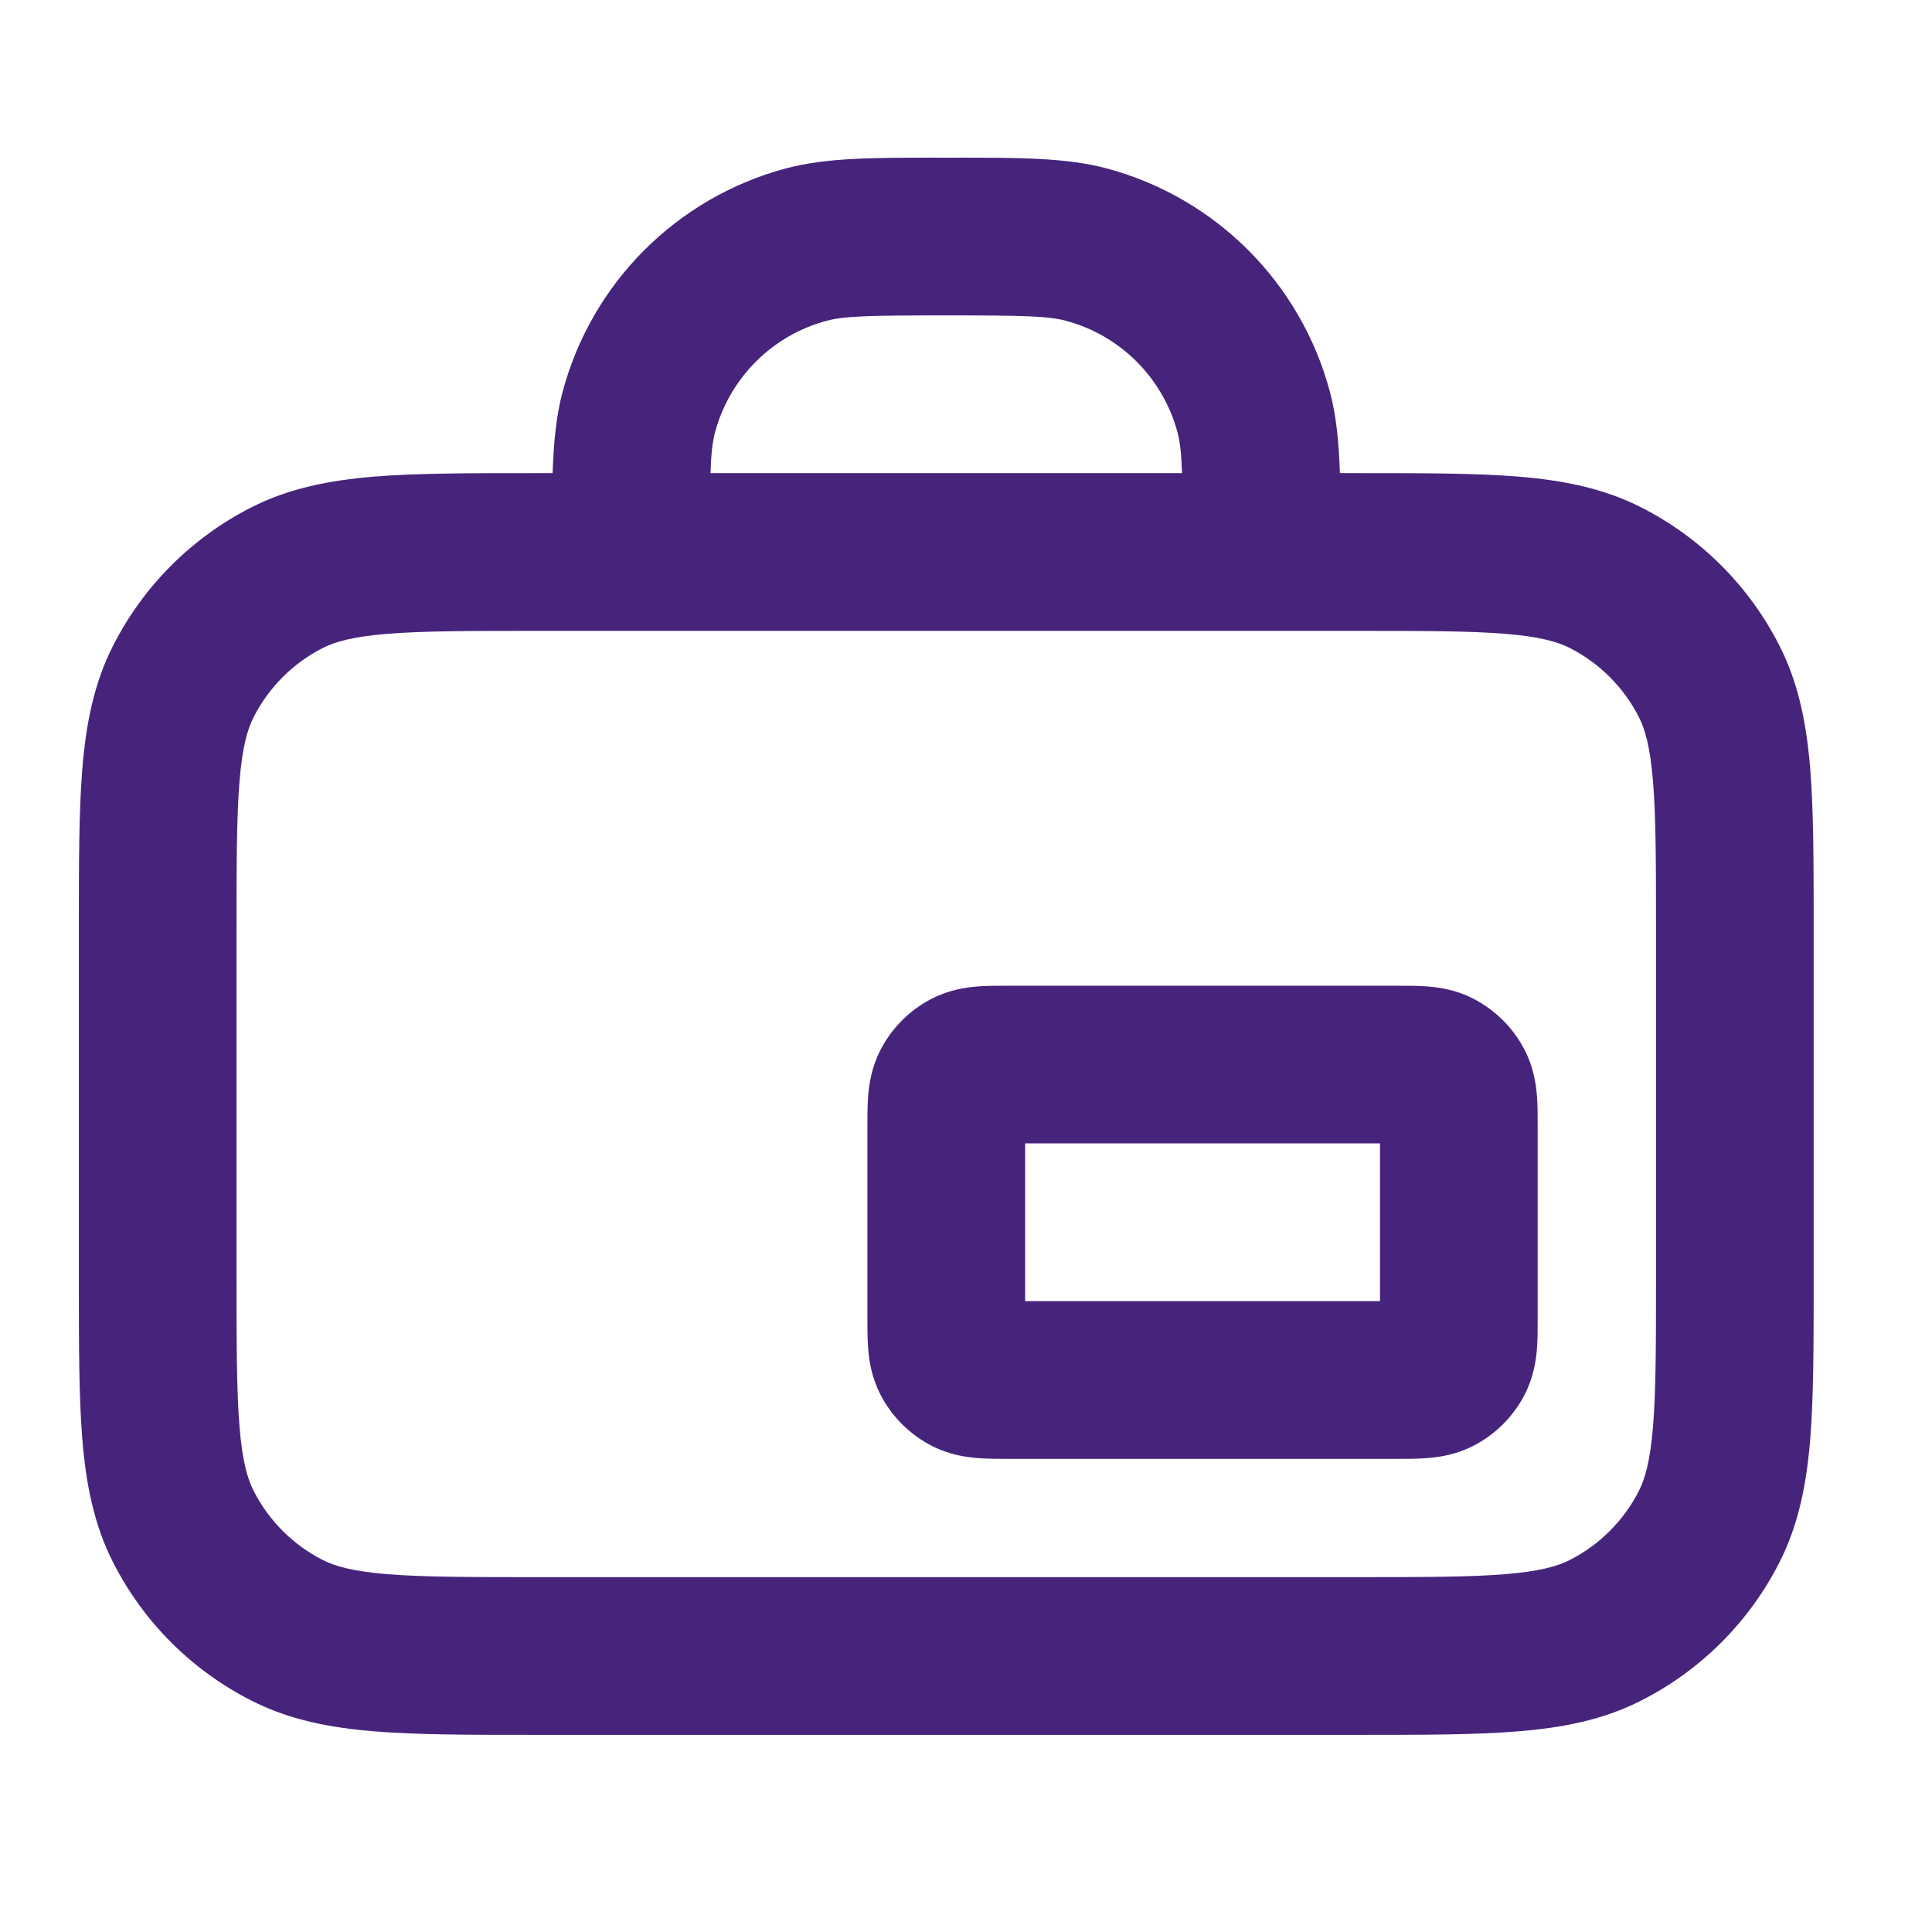 <svg width="28" height="28" viewBox="0 0 28 28" fill="none" xmlns="http://www.w3.org/2000/svg">
<path fill-rule="evenodd" clip-rule="evenodd" d="M13.557 2.285C13.608 2.285 13.661 2.286 13.714 2.286C13.767 2.286 13.82 2.285 13.871 2.285C14.78 2.285 15.455 2.285 16.04 2.441C17.618 2.864 18.85 4.096 19.273 5.674C19.367 6.025 19.404 6.409 19.419 6.857L19.704 6.857C20.624 6.857 21.383 6.857 22.002 6.907C22.644 6.96 23.235 7.073 23.789 7.355C24.65 7.793 25.349 8.493 25.787 9.353C26.07 9.908 26.182 10.498 26.235 11.141C26.285 11.759 26.285 12.518 26.285 13.438V18.561C26.285 19.481 26.285 20.241 26.235 20.859C26.182 21.501 26.07 22.092 25.787 22.647C25.349 23.507 24.65 24.206 23.789 24.644C23.235 24.927 22.644 25.04 22.002 25.092C21.383 25.143 20.624 25.143 19.704 25.143H7.724C6.804 25.143 6.045 25.143 5.426 25.092C4.784 25.04 4.193 24.927 3.639 24.644C2.778 24.206 2.079 23.507 1.641 22.647C1.358 22.092 1.246 21.501 1.193 20.859C1.143 20.241 1.143 19.481 1.143 18.561V13.438C1.143 12.518 1.143 11.759 1.193 11.141C1.246 10.498 1.358 9.908 1.641 9.353C2.079 8.493 2.778 7.793 3.639 7.355C4.193 7.073 4.784 6.96 5.426 6.907C6.045 6.857 6.804 6.857 7.724 6.857L8.009 6.857C8.024 6.409 8.061 6.025 8.155 5.674C8.578 4.096 9.81 2.864 11.388 2.441C11.973 2.285 12.648 2.285 13.557 2.285ZM7.771 9.143C6.792 9.143 6.127 9.144 5.612 9.186C5.111 9.227 4.855 9.301 4.676 9.392C4.246 9.611 3.897 9.961 3.677 10.391C3.586 10.569 3.512 10.826 3.471 11.327C3.429 11.841 3.428 12.507 3.428 13.486V18.514C3.428 19.493 3.429 20.159 3.471 20.673C3.512 21.174 3.586 21.43 3.677 21.609C3.897 22.039 4.246 22.389 4.676 22.608C4.855 22.699 5.111 22.773 5.612 22.814C6.127 22.856 6.792 22.857 7.771 22.857H19.657C20.636 22.857 21.301 22.856 21.816 22.814C22.317 22.773 22.573 22.699 22.752 22.608C23.182 22.389 23.532 22.039 23.751 21.609C23.842 21.43 23.916 21.174 23.957 20.673C23.999 20.159 24 19.493 24 18.514V13.486C24 12.507 23.999 11.841 23.957 11.327C23.916 10.826 23.842 10.569 23.751 10.391C23.532 9.961 23.182 9.611 22.752 9.392C22.573 9.301 22.317 9.227 21.816 9.186C21.301 9.144 20.636 9.143 19.657 9.143H7.771ZM17.131 6.857H10.297C10.307 6.563 10.327 6.401 10.363 6.265C10.575 5.477 11.191 4.86 11.98 4.649C12.234 4.581 12.578 4.571 13.714 4.571C14.85 4.571 15.194 4.581 15.448 4.649C16.237 4.86 16.853 5.477 17.065 6.265C17.101 6.401 17.121 6.563 17.131 6.857ZM14.602 14.286C14.611 14.286 14.62 14.286 14.628 14.286H20.228C20.237 14.286 20.246 14.286 20.255 14.286C20.391 14.286 20.553 14.285 20.697 14.297C20.863 14.311 21.1 14.345 21.349 14.472C21.672 14.637 21.934 14.899 22.099 15.222C22.226 15.471 22.26 15.708 22.274 15.874C22.286 16.017 22.285 16.18 22.285 16.316C22.285 16.325 22.285 16.334 22.285 16.343V19.085C22.285 19.094 22.285 19.103 22.285 19.112C22.285 19.248 22.286 19.411 22.274 19.554C22.26 19.72 22.226 19.958 22.099 20.207C21.934 20.529 21.672 20.791 21.349 20.956C21.1 21.083 20.863 21.117 20.697 21.131C20.553 21.143 20.391 21.143 20.255 21.143C20.246 21.143 20.237 21.143 20.228 21.143H14.628C14.62 21.143 14.611 21.143 14.602 21.143C14.466 21.143 14.303 21.143 14.16 21.131C13.994 21.117 13.756 21.083 13.507 20.956C13.185 20.791 12.922 20.529 12.758 20.207C12.631 19.958 12.596 19.72 12.583 19.554C12.571 19.411 12.571 19.248 12.571 19.112C12.571 19.103 12.571 19.094 12.571 19.085V16.343C12.571 16.334 12.571 16.325 12.571 16.316C12.571 16.18 12.571 16.017 12.583 15.874C12.596 15.708 12.631 15.471 12.758 15.222C12.922 14.899 13.185 14.637 13.507 14.472C13.756 14.345 13.994 14.311 14.16 14.297C14.303 14.285 14.466 14.286 14.602 14.286ZM14.857 16.571V18.857H20V16.571H14.857Z" fill="#47247C"/>
</svg>
